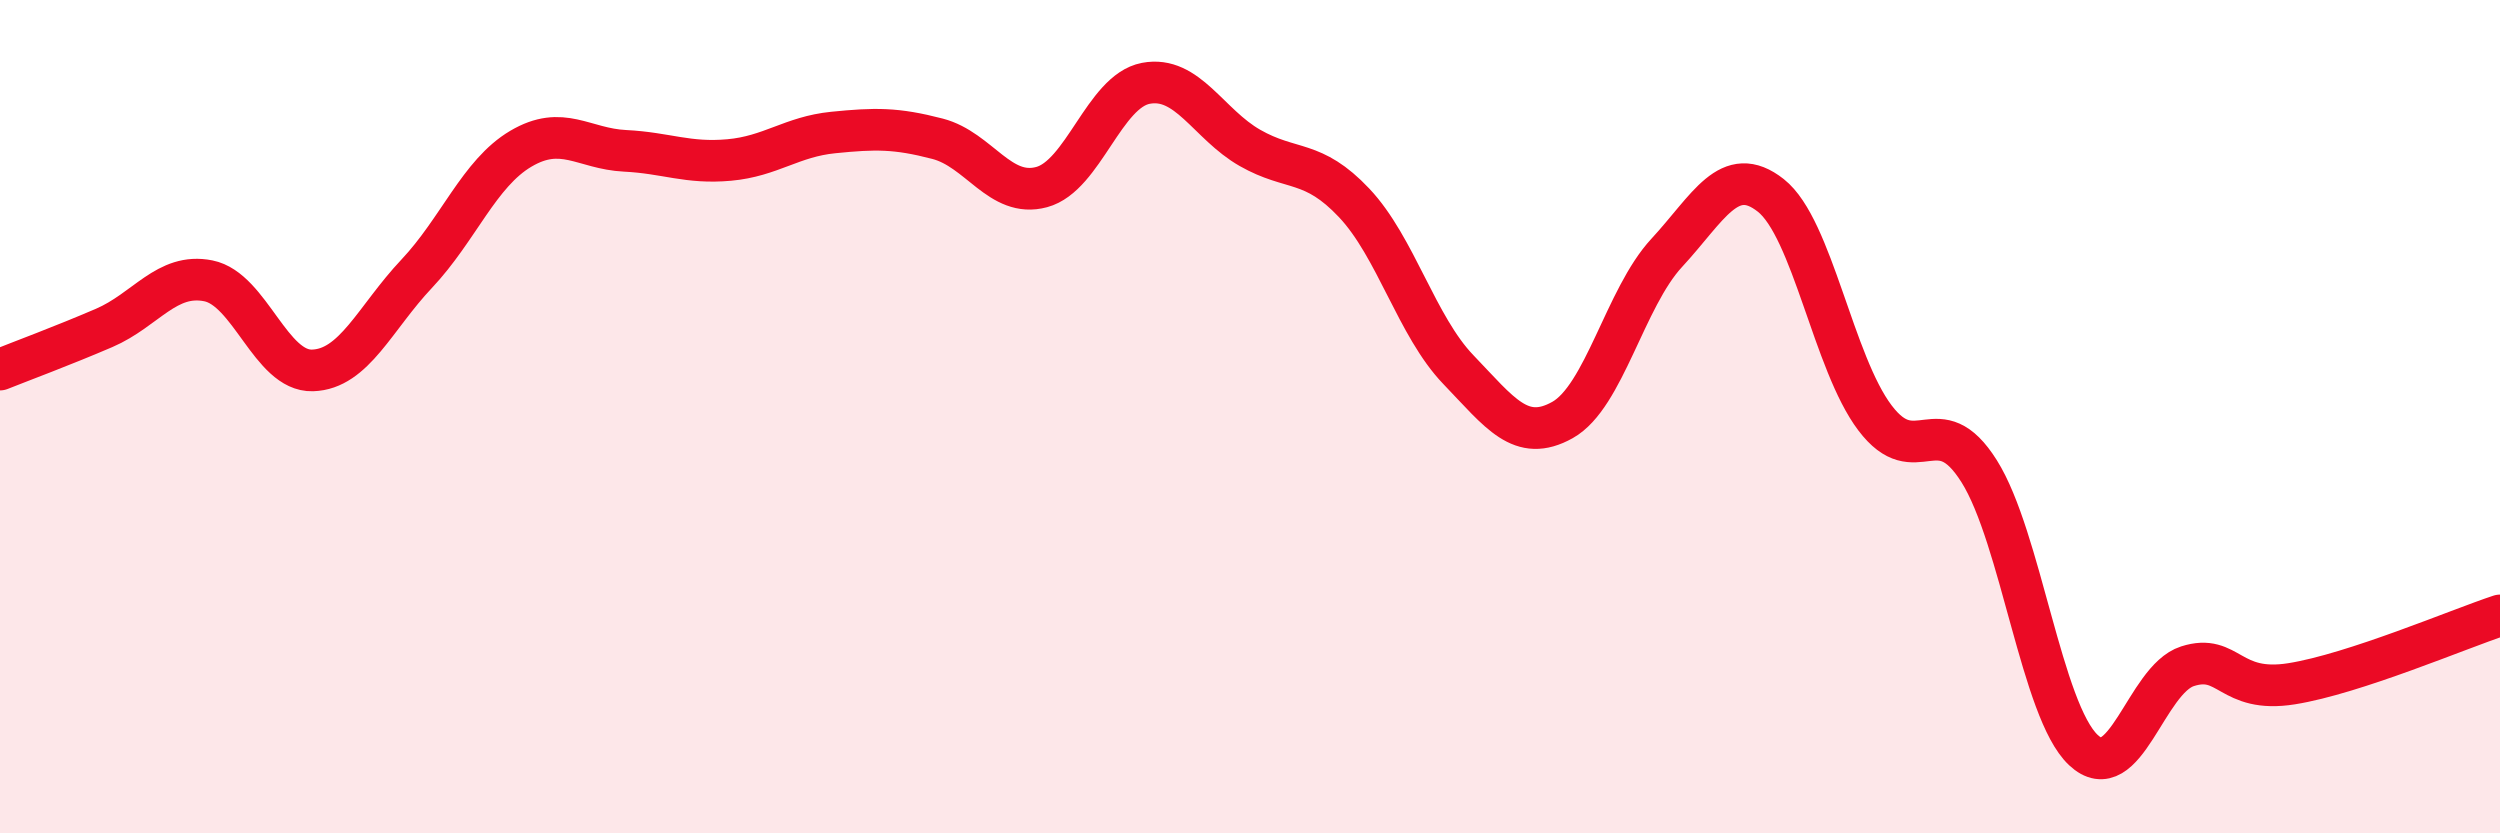 
    <svg width="60" height="20" viewBox="0 0 60 20" xmlns="http://www.w3.org/2000/svg">
      <path
        d="M 0,8.87 C 0.5,8.67 1.5,8.3 2.5,7.87 C 3.5,7.44 4,6.54 5,6.74 C 6,6.94 6.5,8.92 7.5,8.89 C 8.5,8.86 9,7.63 10,6.57 C 11,5.51 11.5,4.16 12.5,3.57 C 13.5,2.98 14,3.57 15,3.62 C 16,3.67 16.5,3.93 17.5,3.84 C 18.5,3.75 19,3.28 20,3.18 C 21,3.08 21.5,3.07 22.5,3.33 C 23.5,3.59 24,4.76 25,4.49 C 26,4.22 26.5,2.19 27.5,2 C 28.5,1.81 29,2.98 30,3.55 C 31,4.12 31.5,3.81 32.5,4.87 C 33.5,5.93 34,7.83 35,8.87 C 36,9.91 36.5,10.64 37.5,10.08 C 38.5,9.52 39,7.15 40,6.07 C 41,4.99 41.5,3.9 42.5,4.69 C 43.5,5.48 44,8.71 45,10.03 C 46,11.35 46.5,9.72 47.5,11.31 C 48.5,12.9 49,17.06 50,18 C 51,18.94 51.5,16.31 52.5,15.99 C 53.5,15.67 53.5,16.65 55,16.41 C 56.5,16.17 59,15.1 60,14.77L60 20L0 20Z"
        fill="#EB0A25"
        opacity="0.1"
        stroke-linecap="round"
        stroke-linejoin="round"
      />
      <path
        d="M 0,8.87 C 0.5,8.67 1.5,8.3 2.5,7.87 C 3.5,7.44 4,6.54 5,6.74 C 6,6.94 6.5,8.92 7.5,8.89 C 8.5,8.86 9,7.63 10,6.57 C 11,5.51 11.5,4.16 12.5,3.57 C 13.5,2.98 14,3.57 15,3.62 C 16,3.67 16.5,3.93 17.5,3.84 C 18.5,3.75 19,3.28 20,3.18 C 21,3.08 21.5,3.07 22.5,3.33 C 23.5,3.59 24,4.76 25,4.49 C 26,4.22 26.5,2.19 27.5,2 C 28.5,1.81 29,2.98 30,3.55 C 31,4.12 31.5,3.81 32.5,4.87 C 33.5,5.93 34,7.83 35,8.87 C 36,9.91 36.5,10.64 37.5,10.08 C 38.5,9.52 39,7.15 40,6.07 C 41,4.99 41.5,3.9 42.5,4.69 C 43.5,5.48 44,8.71 45,10.03 C 46,11.35 46.5,9.72 47.5,11.31 C 48.5,12.9 49,17.06 50,18 C 51,18.94 51.5,16.31 52.5,15.99 C 53.5,15.67 53.5,16.65 55,16.41 C 56.5,16.17 59,15.1 60,14.77"
        stroke="#EB0A25"
        stroke-width="1"
        fill="none"
        stroke-linecap="round"
        stroke-linejoin="round"
      />
    </svg>
  